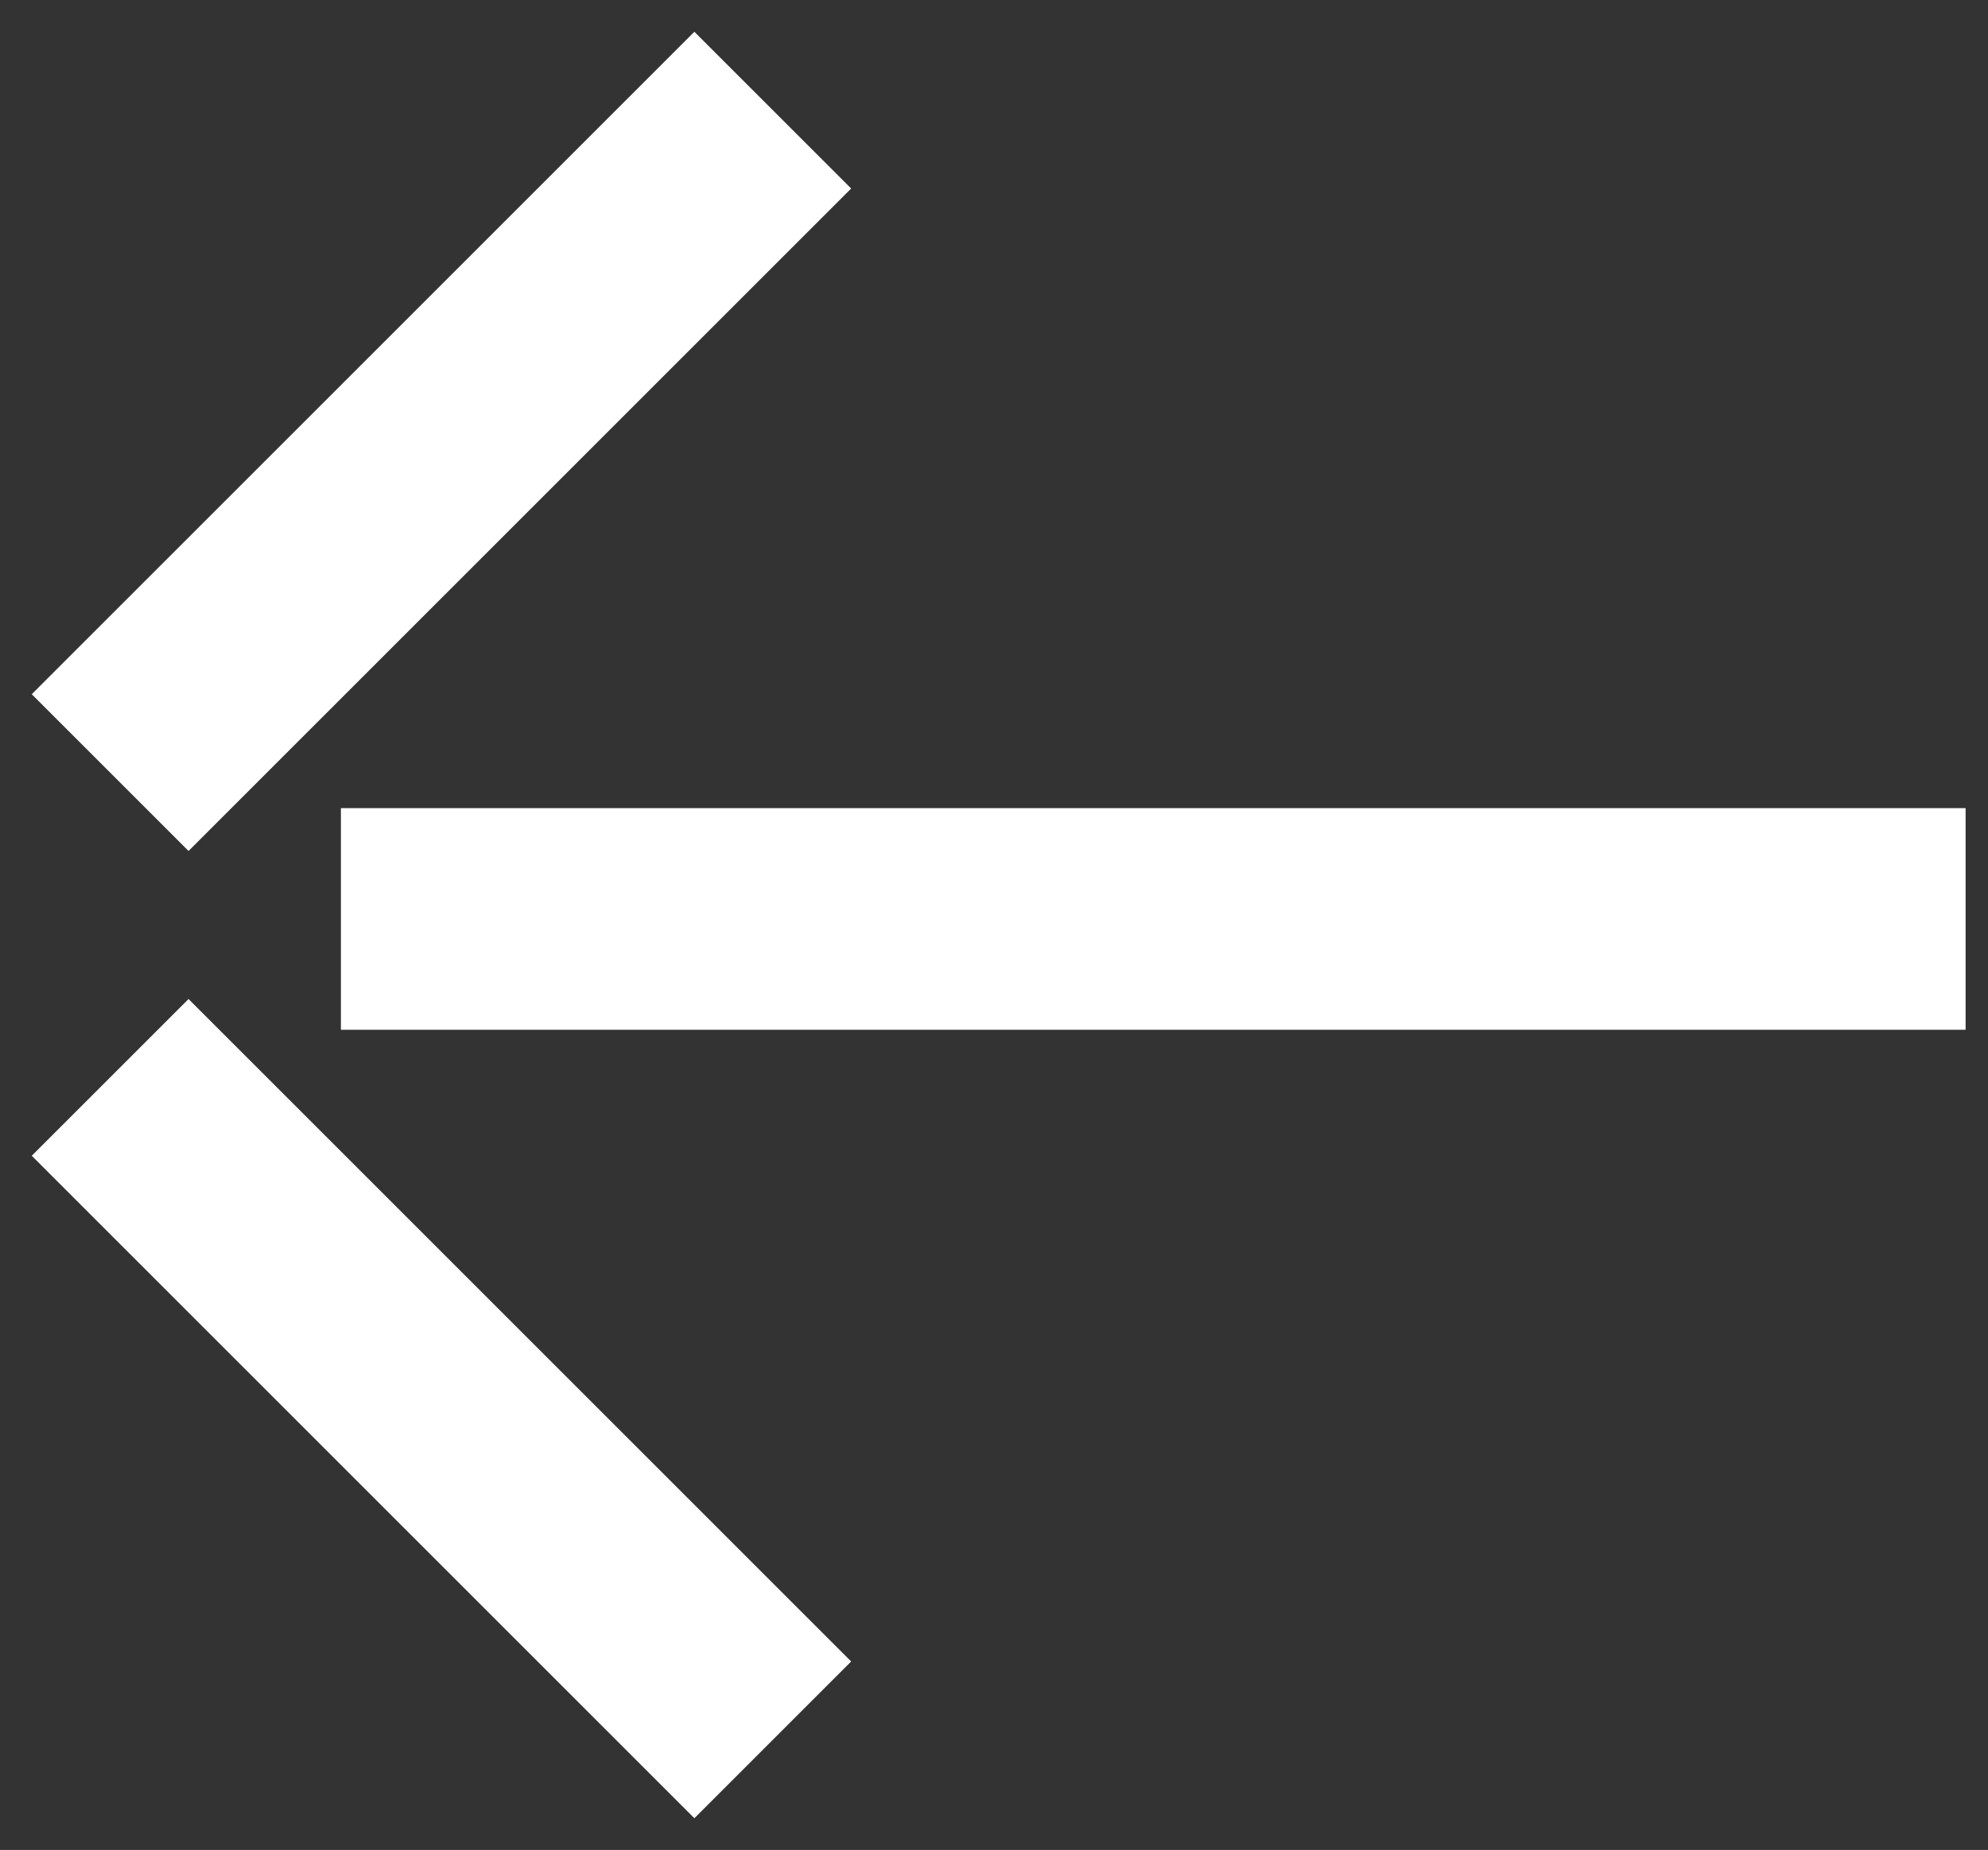 <?xml version="1.0" encoding="UTF-8"?>
<svg xmlns="http://www.w3.org/2000/svg" width="44.284" height="41.218" viewBox="0 0 44.284 41.218">
  <rect x="0" y="0" width="44.284" height="41.218" fill="#333333" stroke="none"/>
  <g id="Gruppe_467" data-name="Gruppe 467" transform="translate(611.022 762.714) rotate(180)">
    <rect id="Rechteck_17" data-name="Rechteck 17" width="36.191" height="4.938" transform="translate(567.237 739.77)" fill="#fff" stroke="rgba(0,0,0,0)" stroke-width="1"></rect>
    <rect id="Rechteck_18" data-name="Rechteck 18" width="4.939" height="20.874" transform="translate(592.062 725.695) rotate(-45)" fill="#fff" stroke="rgba(0,0,0,0)" stroke-width="1"></rect>
    <rect id="Rechteck_19" data-name="Rechteck 19" width="20.874" height="4.939" transform="translate(592.062 758.514) rotate(-45)" fill="#fff" stroke="rgba(0,0,0,0)" stroke-width="1"></rect>
  </g>
</svg>
